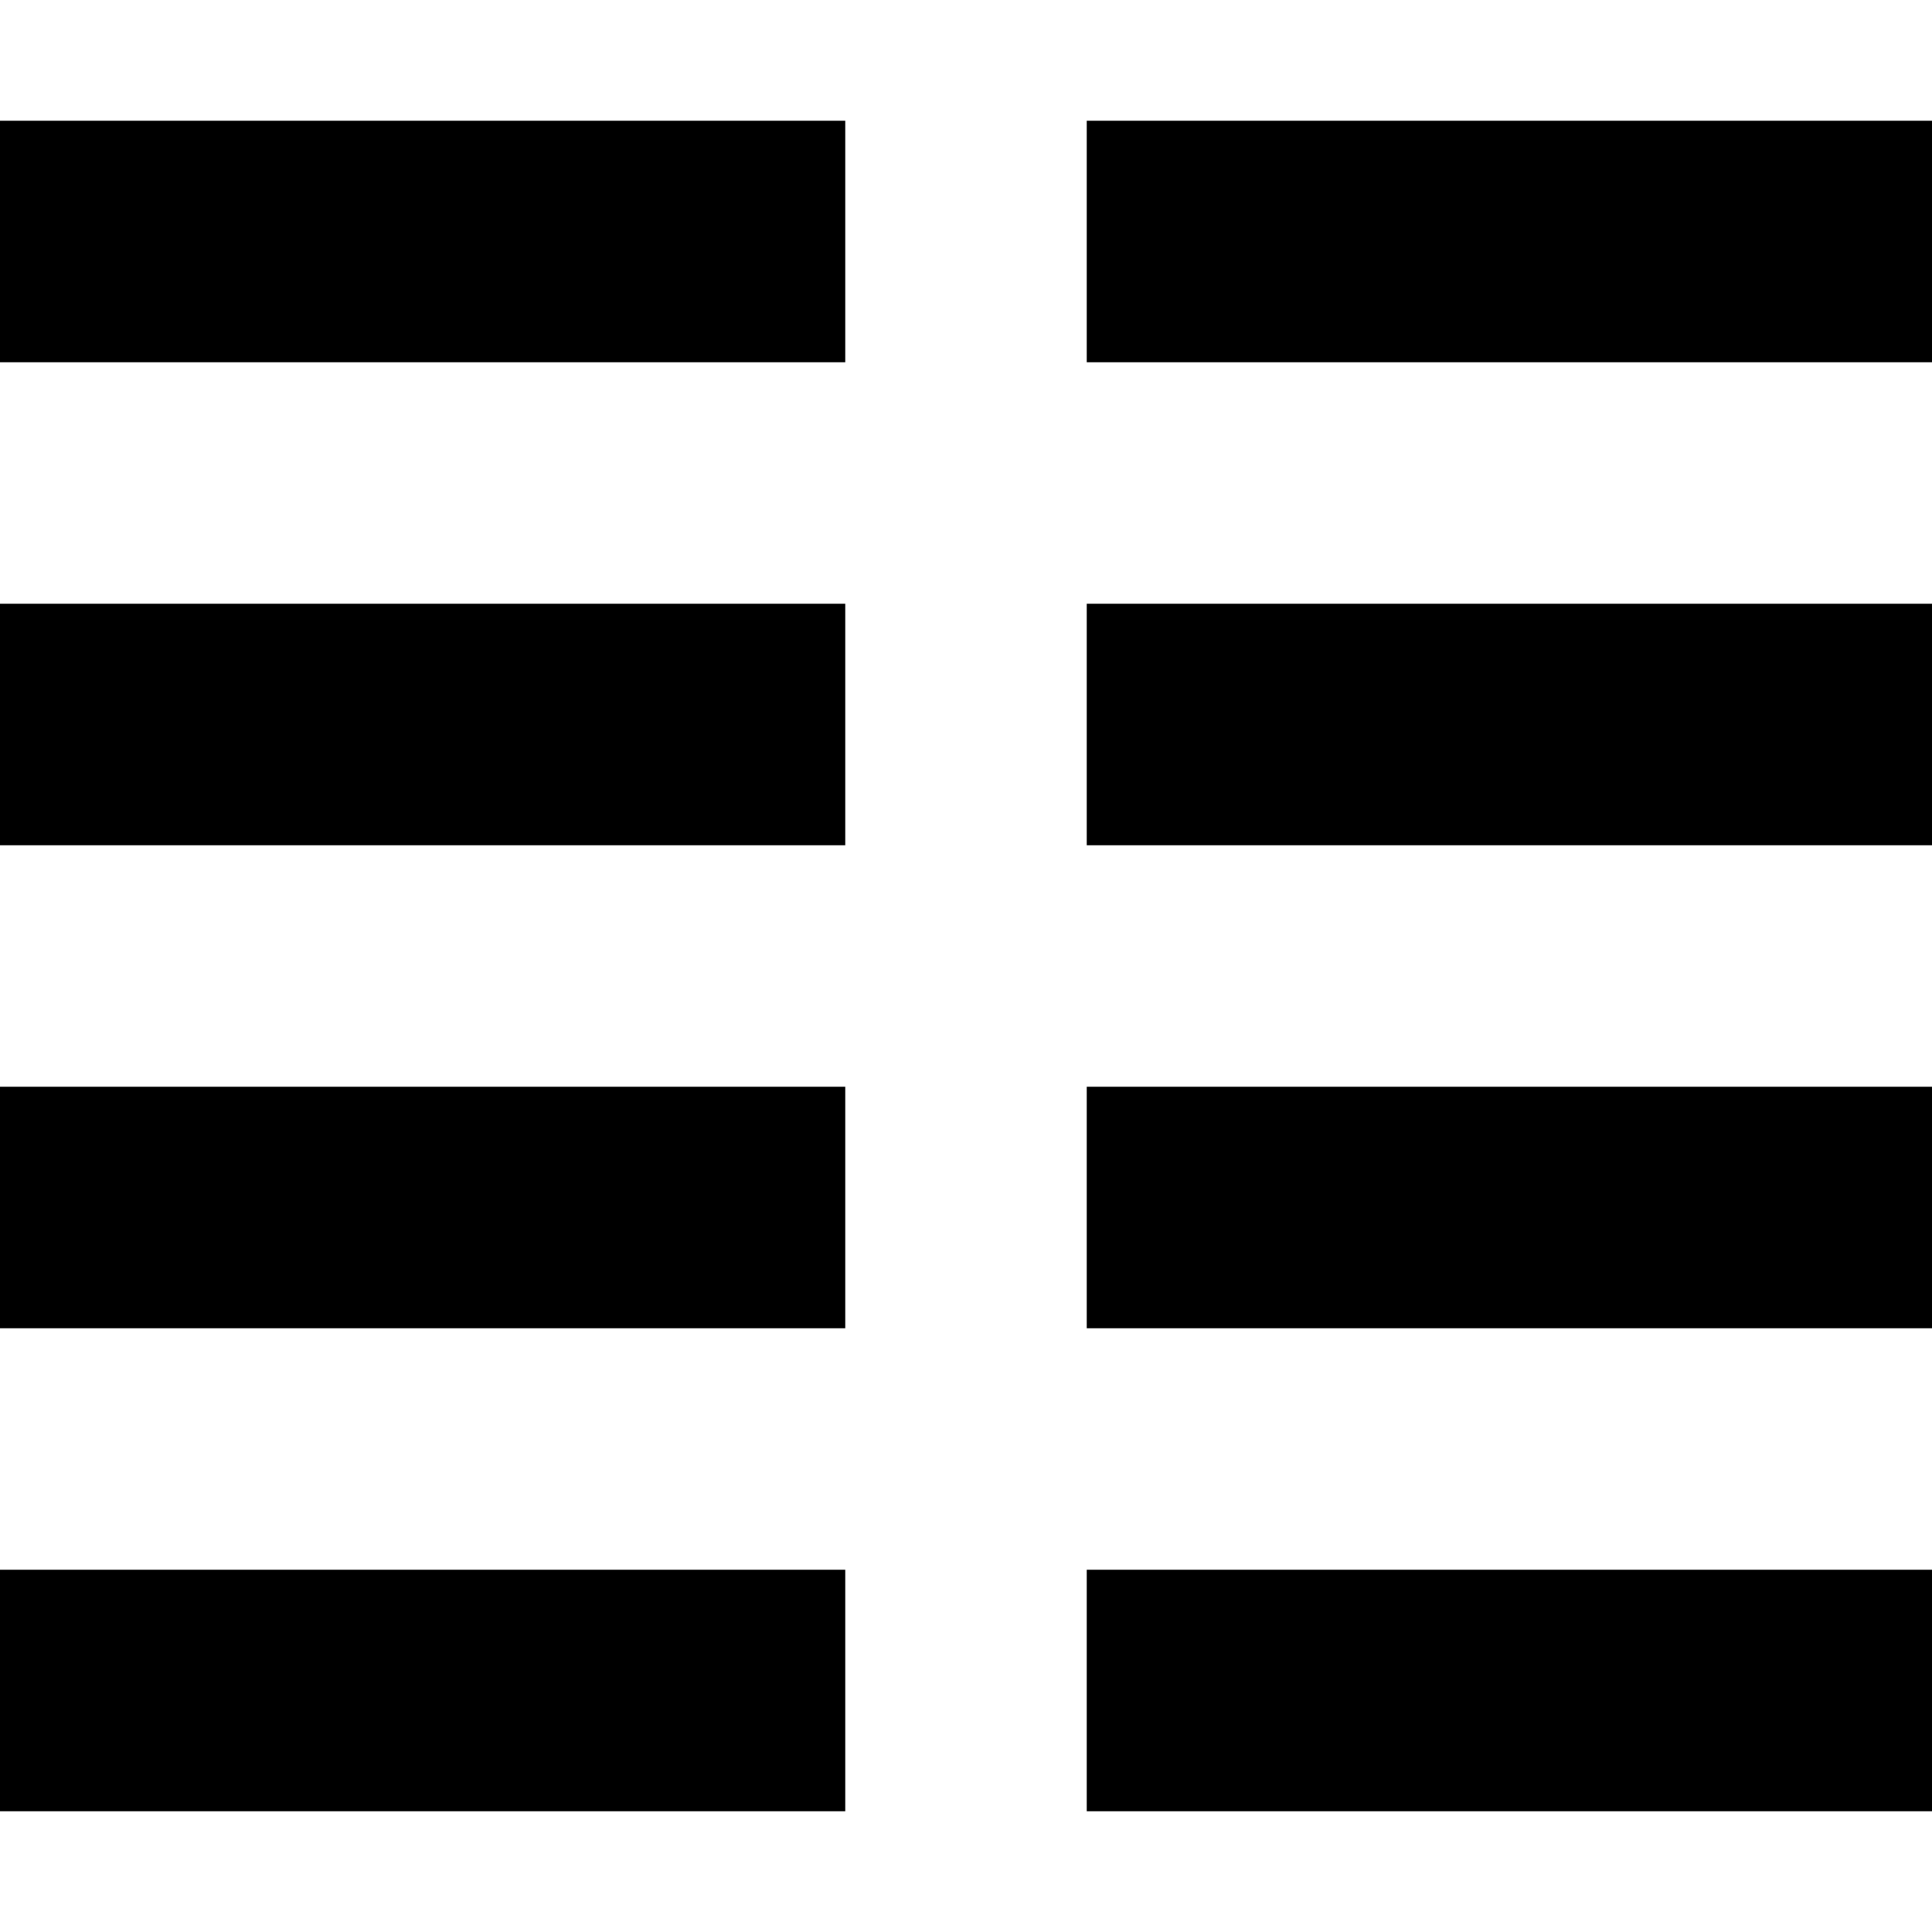<svg xmlns="http://www.w3.org/2000/svg" viewBox="0 0 512 512"><!--! Font Awesome Pro 6.5.2 by @fontawesome - https://fontawesome.com License - https://fontawesome.com/license (Commercial License) Copyright 2024 Fonticons, Inc. --><path d="M224 32H0V96H224V32zm0 128H0v64H224V160zM0 288v64H224V288H0zM224 416H0v64H224V416zM288 32V96H512V32H288zM512 160H288v64H512V160zM288 288v64H512V288H288zM512 416H288v64H512V416z"/></svg>